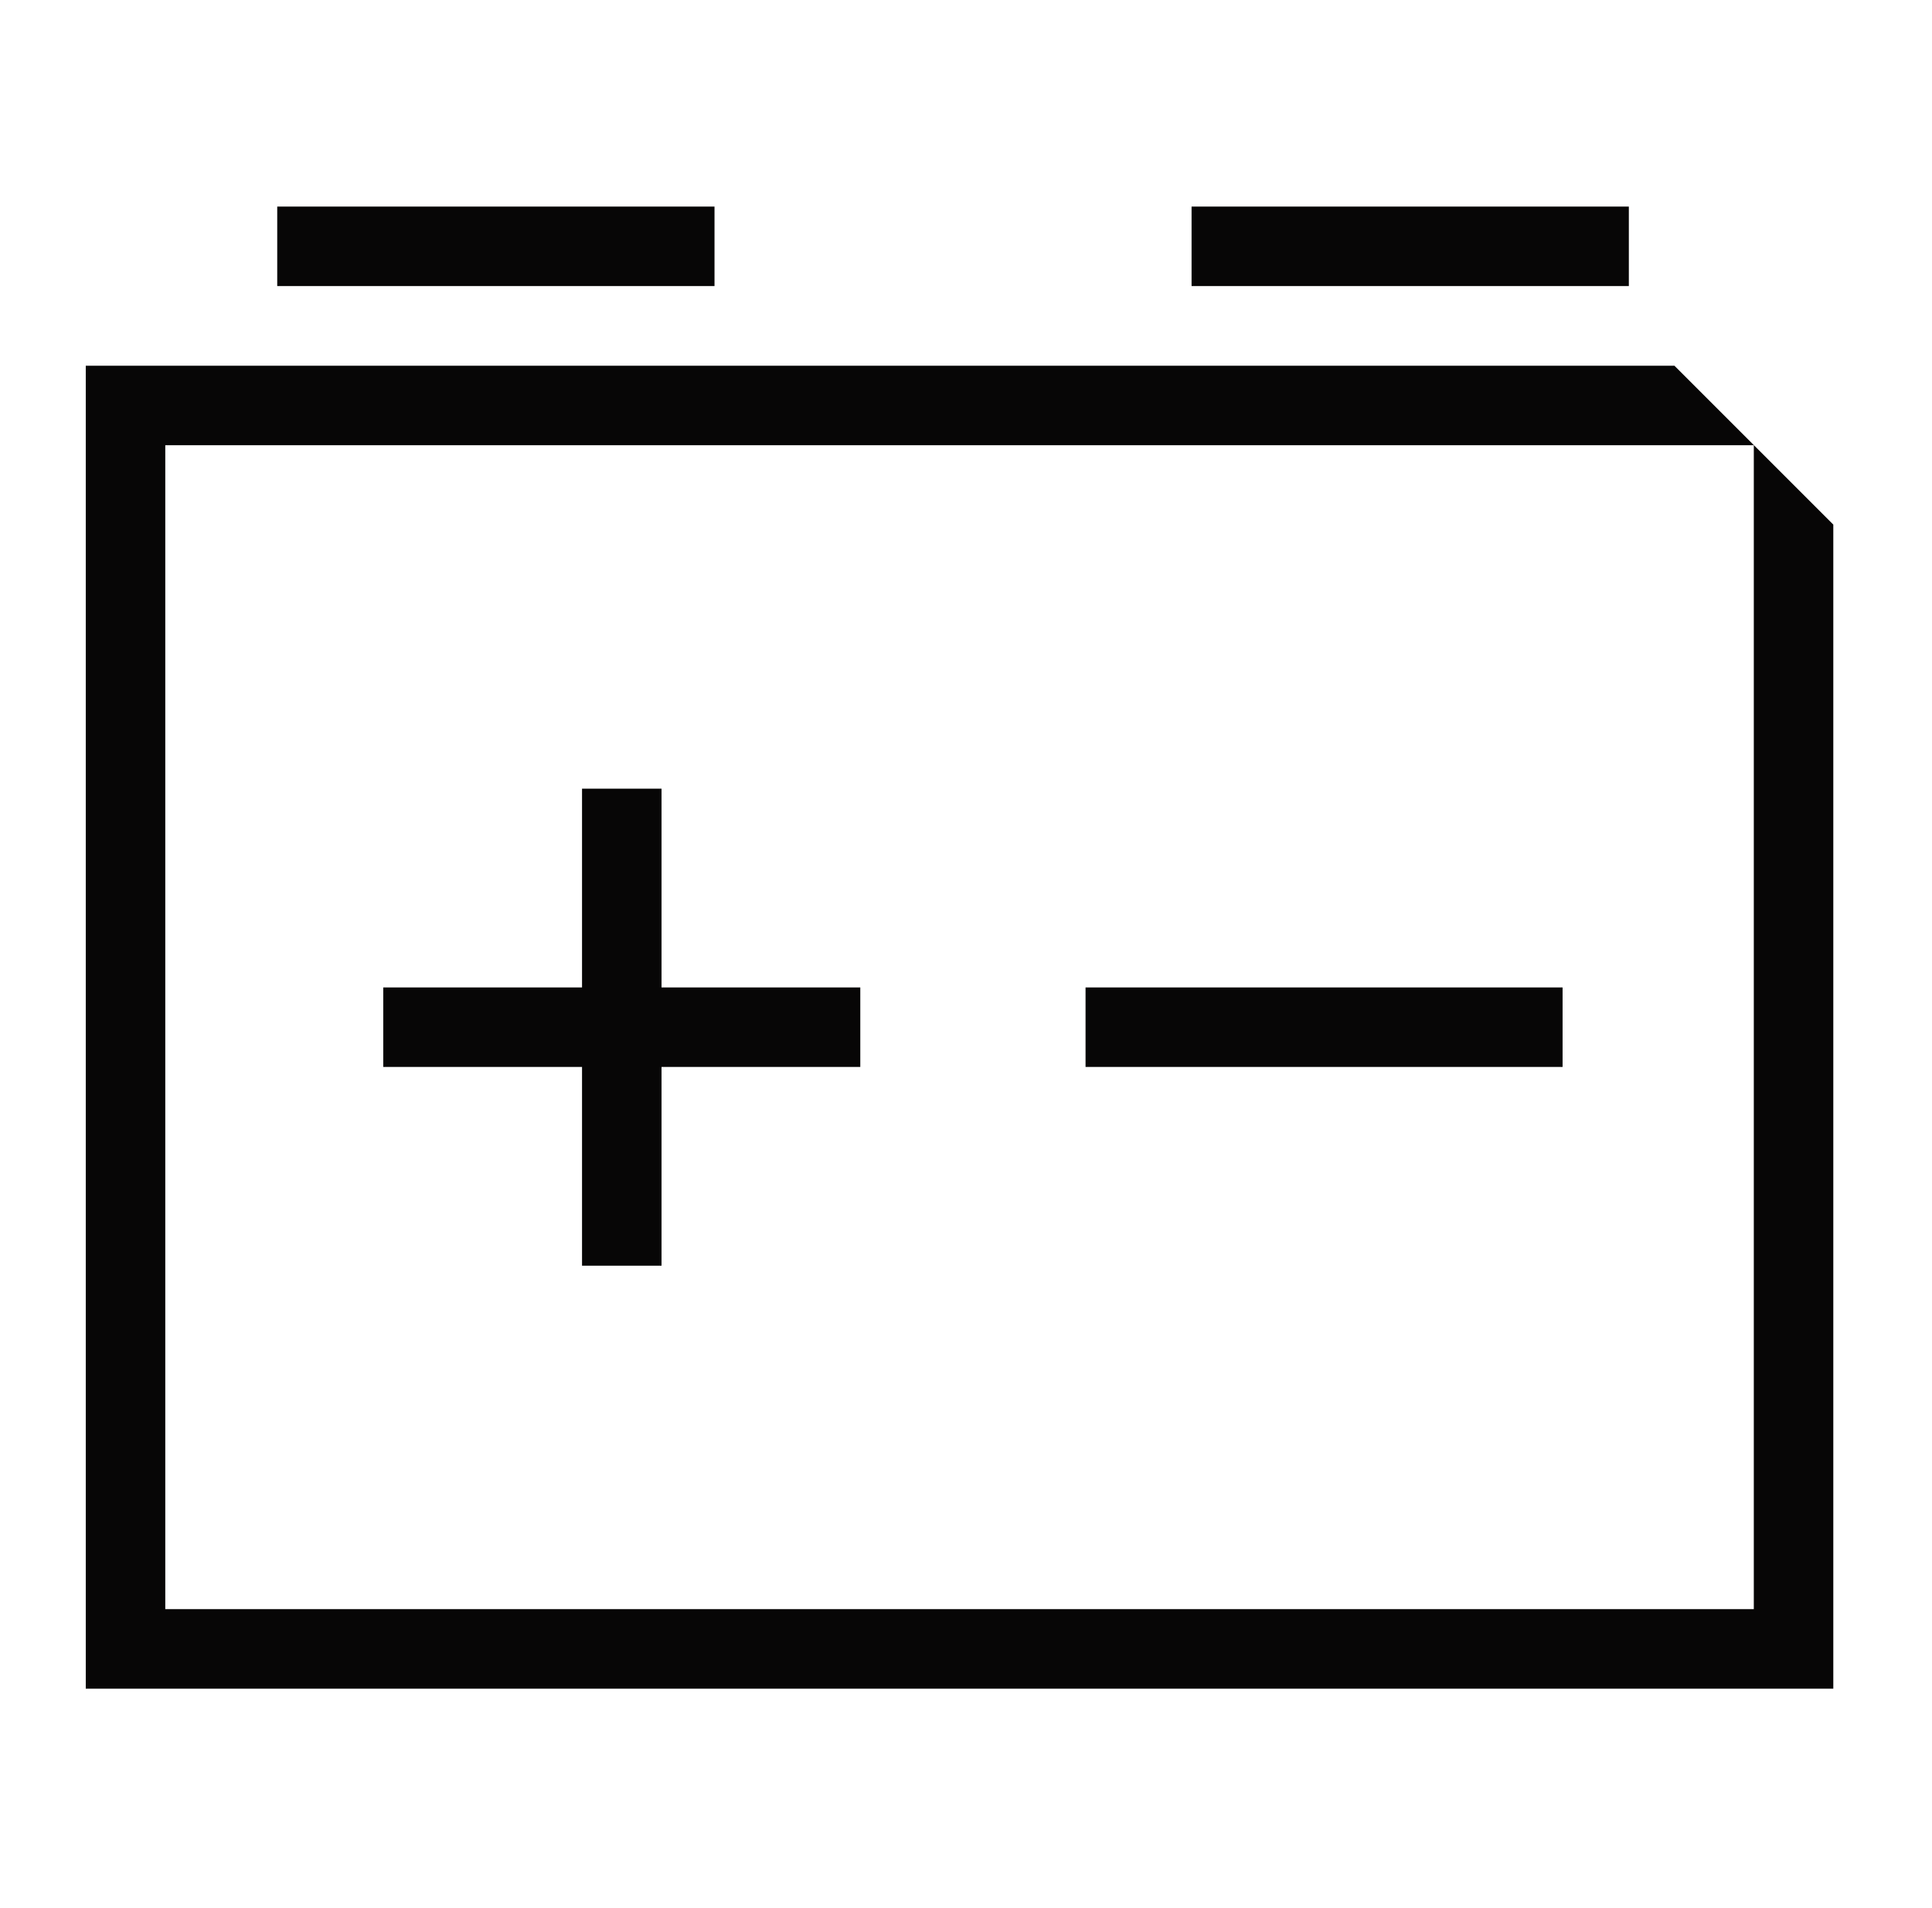 <svg width="81" height="80" viewBox="0 0 81 80" fill="none" xmlns="http://www.w3.org/2000/svg">
<path d="M29.956 8.661H11.623V11.994H29.956V8.661Z" fill="#070606"/>
<path d="M68.29 8.661H49.957V11.994H68.29V8.661Z" fill="#070606"/>
<path d="M24.402 53.066H27.735V44.733H36.068V41.4H27.735V33.066H24.402V41.4H16.068V44.733H24.402V53.066Z" fill="#070606"/>
<path d="M65.512 41.4H45.512V44.733H65.512V41.4Z" fill="#070606"/>
<path d="M73.529 18.661L70.201 15.333H3.596V70.8H76.862V21.994L73.529 18.661ZM73.529 67.466H6.929V18.666H73.529V67.466Z" fill="#070606"/>
</svg>
